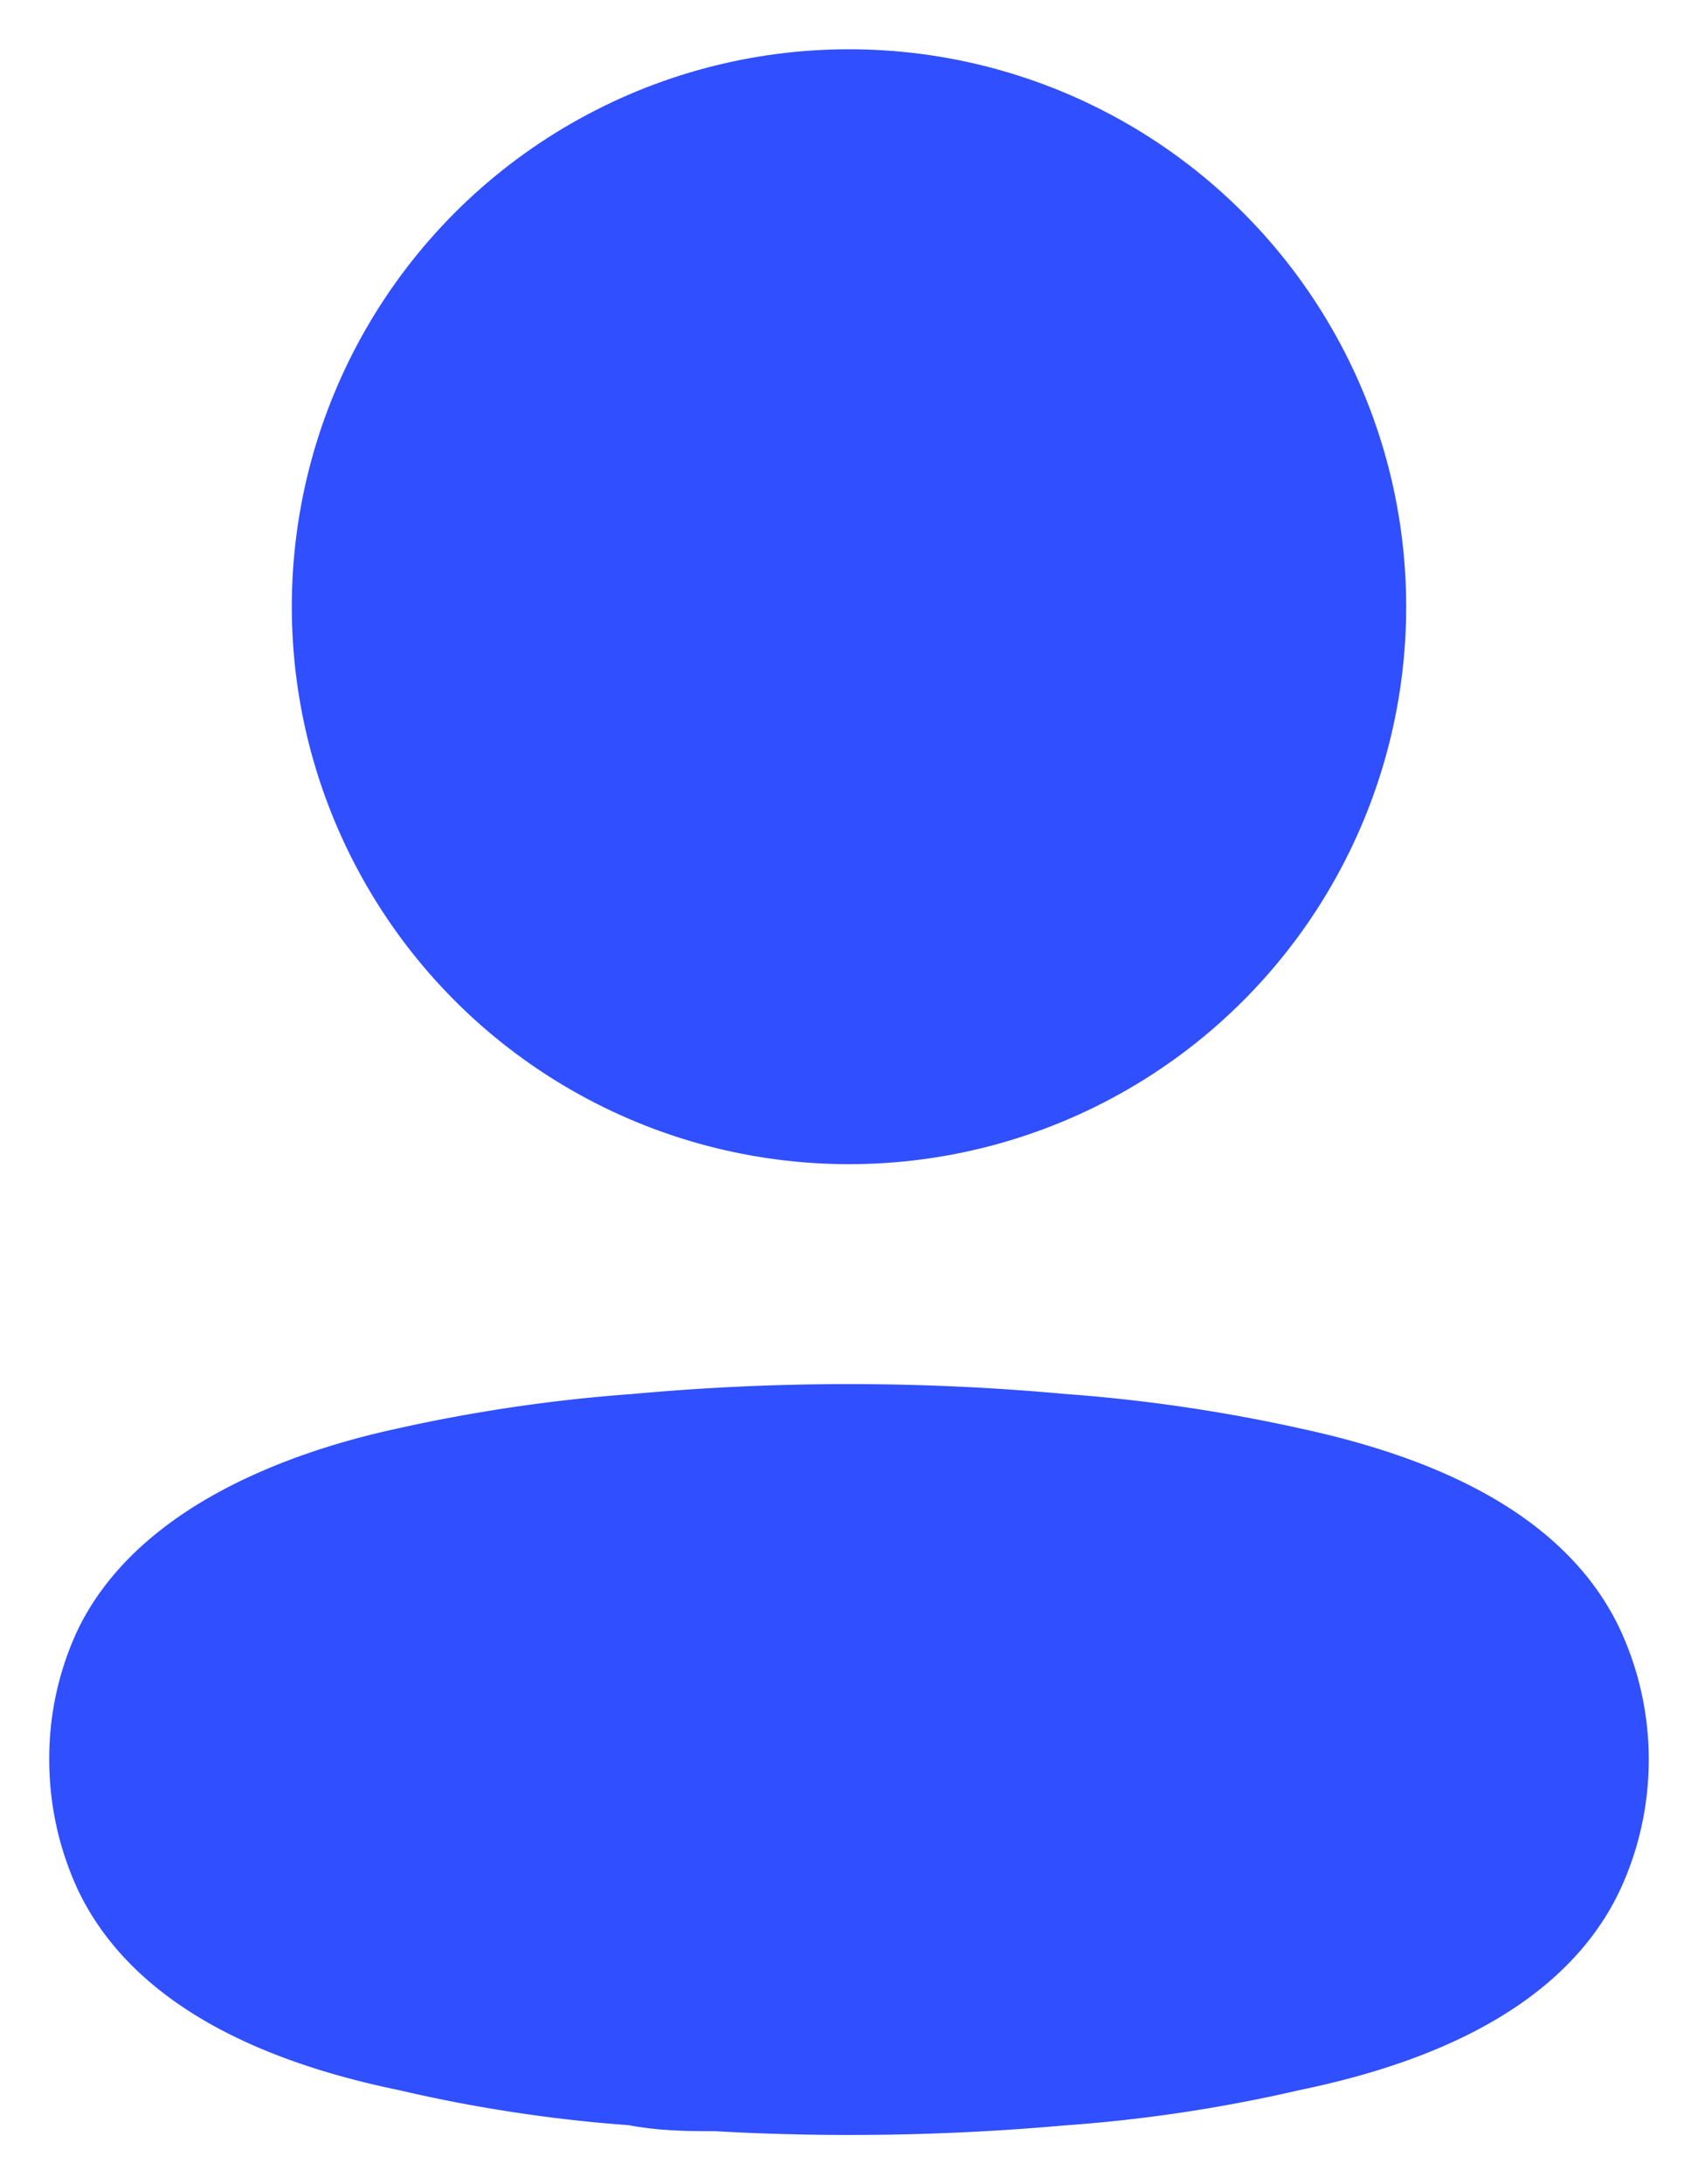 <svg width="14" height="18" viewBox="0 0 14 18" xmlns="http://www.w3.org/2000/svg">
    <g transform="translate(1 1)" stroke="#304FFE" stroke-width="1.188" fill="#304FFE" fill-rule="evenodd" stroke-linecap="round" stroke-linejoin="round">
        <circle cx="6" cy="4" r="4"/>
        <path d="M0 13.498a1.904 1.904 0 0 1 .174-.804c.363-.758 1.385-1.16 2.233-1.342a12.755 12.755 0 0 1 1.856-.272 18.985 18.985 0 0 1 3.473 0 12.9 12.9 0 0 1 1.857.272c.848.182 1.87.546 2.233 1.342.232.511.232 1.104 0 1.615-.363.796-1.385 1.16-2.233 1.334-.612.142-1.232.236-1.857.28-.94.084-1.885.1-2.827.046-.218 0-.428 0-.646-.045a11.72 11.72 0 0 1-1.849-.28c-.855-.175-1.87-.54-2.24-1.335A1.96 1.96 0 0 1 0 13.498z"/>
    </g>
</svg>
